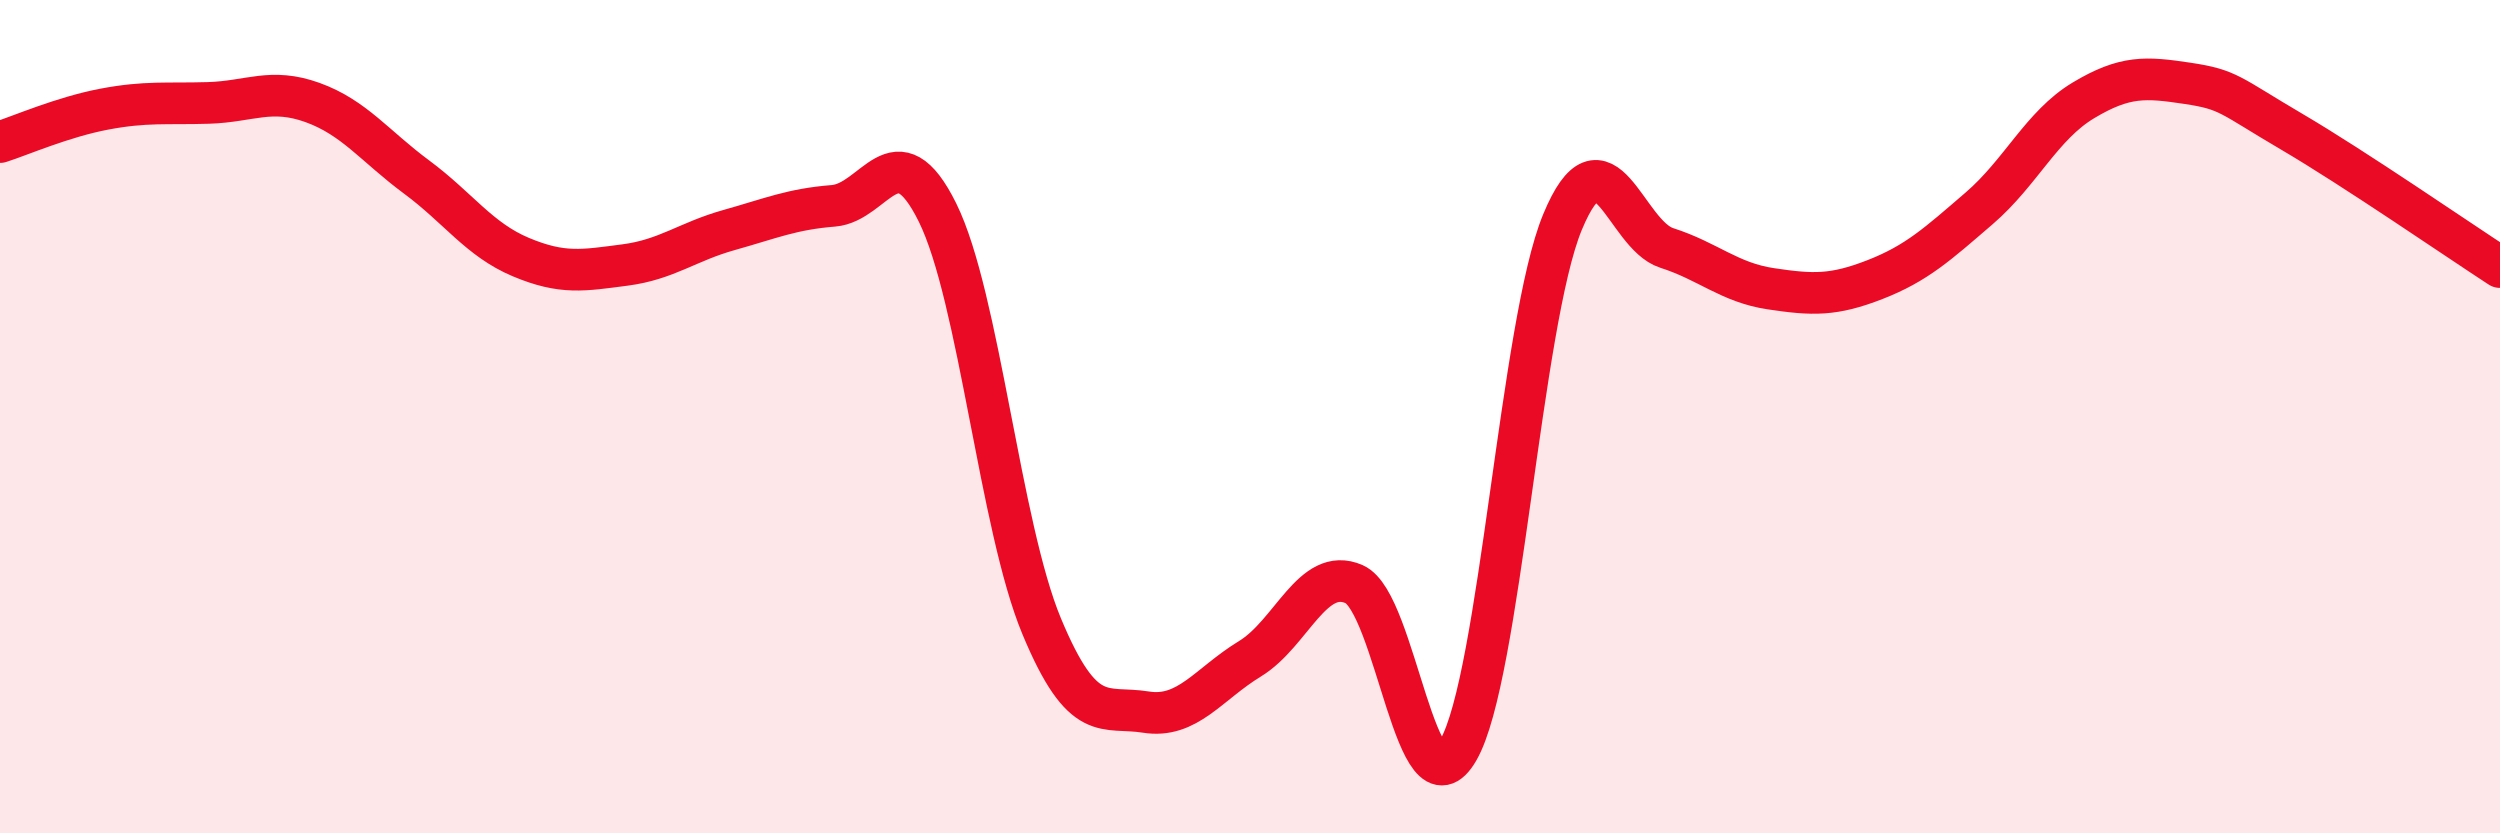 
    <svg width="60" height="20" viewBox="0 0 60 20" xmlns="http://www.w3.org/2000/svg">
      <path
        d="M 0,3.41 C 0.5,3.25 1.5,2.81 2.5,2.62 C 3.5,2.43 4,2.5 5,2.47 C 6,2.44 6.5,2.1 7.5,2.46 C 8.5,2.82 9,3.51 10,4.25 C 11,4.99 11.5,5.75 12.5,6.17 C 13.5,6.59 14,6.49 15,6.36 C 16,6.23 16.5,5.8 17.5,5.52 C 18.5,5.24 19,5.02 20,4.94 C 21,4.86 21.5,3.08 22.5,5.1 C 23.5,7.12 24,12.63 25,15.03 C 26,17.43 26.5,16.93 27.5,17.09 C 28.5,17.25 29,16.42 30,15.81 C 31,15.2 31.5,13.58 32.5,14.02 C 33.5,14.46 34,19.74 35,18 C 36,16.26 36.5,7.74 37.5,5.33 C 38.5,2.92 39,5.63 40,5.95 C 41,6.27 41.5,6.78 42.5,6.93 C 43.5,7.08 44,7.1 45,6.71 C 46,6.32 46.5,5.86 47.5,5 C 48.5,4.14 49,3.01 50,2.41 C 51,1.81 51.5,1.85 52.5,2 C 53.5,2.15 53.5,2.28 55,3.16 C 56.5,4.04 59,5.76 60,6.41L60 20L0 20Z"
        fill="#EB0A25"
        opacity="0.1"
        stroke-linecap="round"
        stroke-linejoin="round"
      />
      <path
        d="M 0,3.41 C 0.5,3.25 1.5,2.81 2.5,2.62 C 3.5,2.43 4,2.5 5,2.47 C 6,2.44 6.5,2.1 7.5,2.46 C 8.5,2.82 9,3.51 10,4.25 C 11,4.99 11.5,5.75 12.5,6.17 C 13.5,6.59 14,6.49 15,6.36 C 16,6.23 16.5,5.8 17.5,5.52 C 18.5,5.24 19,5.02 20,4.94 C 21,4.86 21.5,3.08 22.5,5.1 C 23.5,7.12 24,12.63 25,15.03 C 26,17.43 26.5,16.93 27.5,17.09 C 28.5,17.25 29,16.42 30,15.81 C 31,15.2 31.5,13.58 32.5,14.02 C 33.5,14.46 34,19.74 35,18 C 36,16.26 36.5,7.74 37.5,5.33 C 38.5,2.92 39,5.63 40,5.95 C 41,6.27 41.5,6.78 42.5,6.93 C 43.5,7.08 44,7.1 45,6.71 C 46,6.32 46.5,5.86 47.5,5 C 48.5,4.14 49,3.01 50,2.41 C 51,1.81 51.5,1.85 52.5,2 C 53.5,2.15 53.5,2.28 55,3.16 C 56.5,4.04 59,5.76 60,6.41"
        stroke="#EB0A25"
        stroke-width="1"
        fill="none"
        stroke-linecap="round"
        stroke-linejoin="round"
      />
    </svg>
  